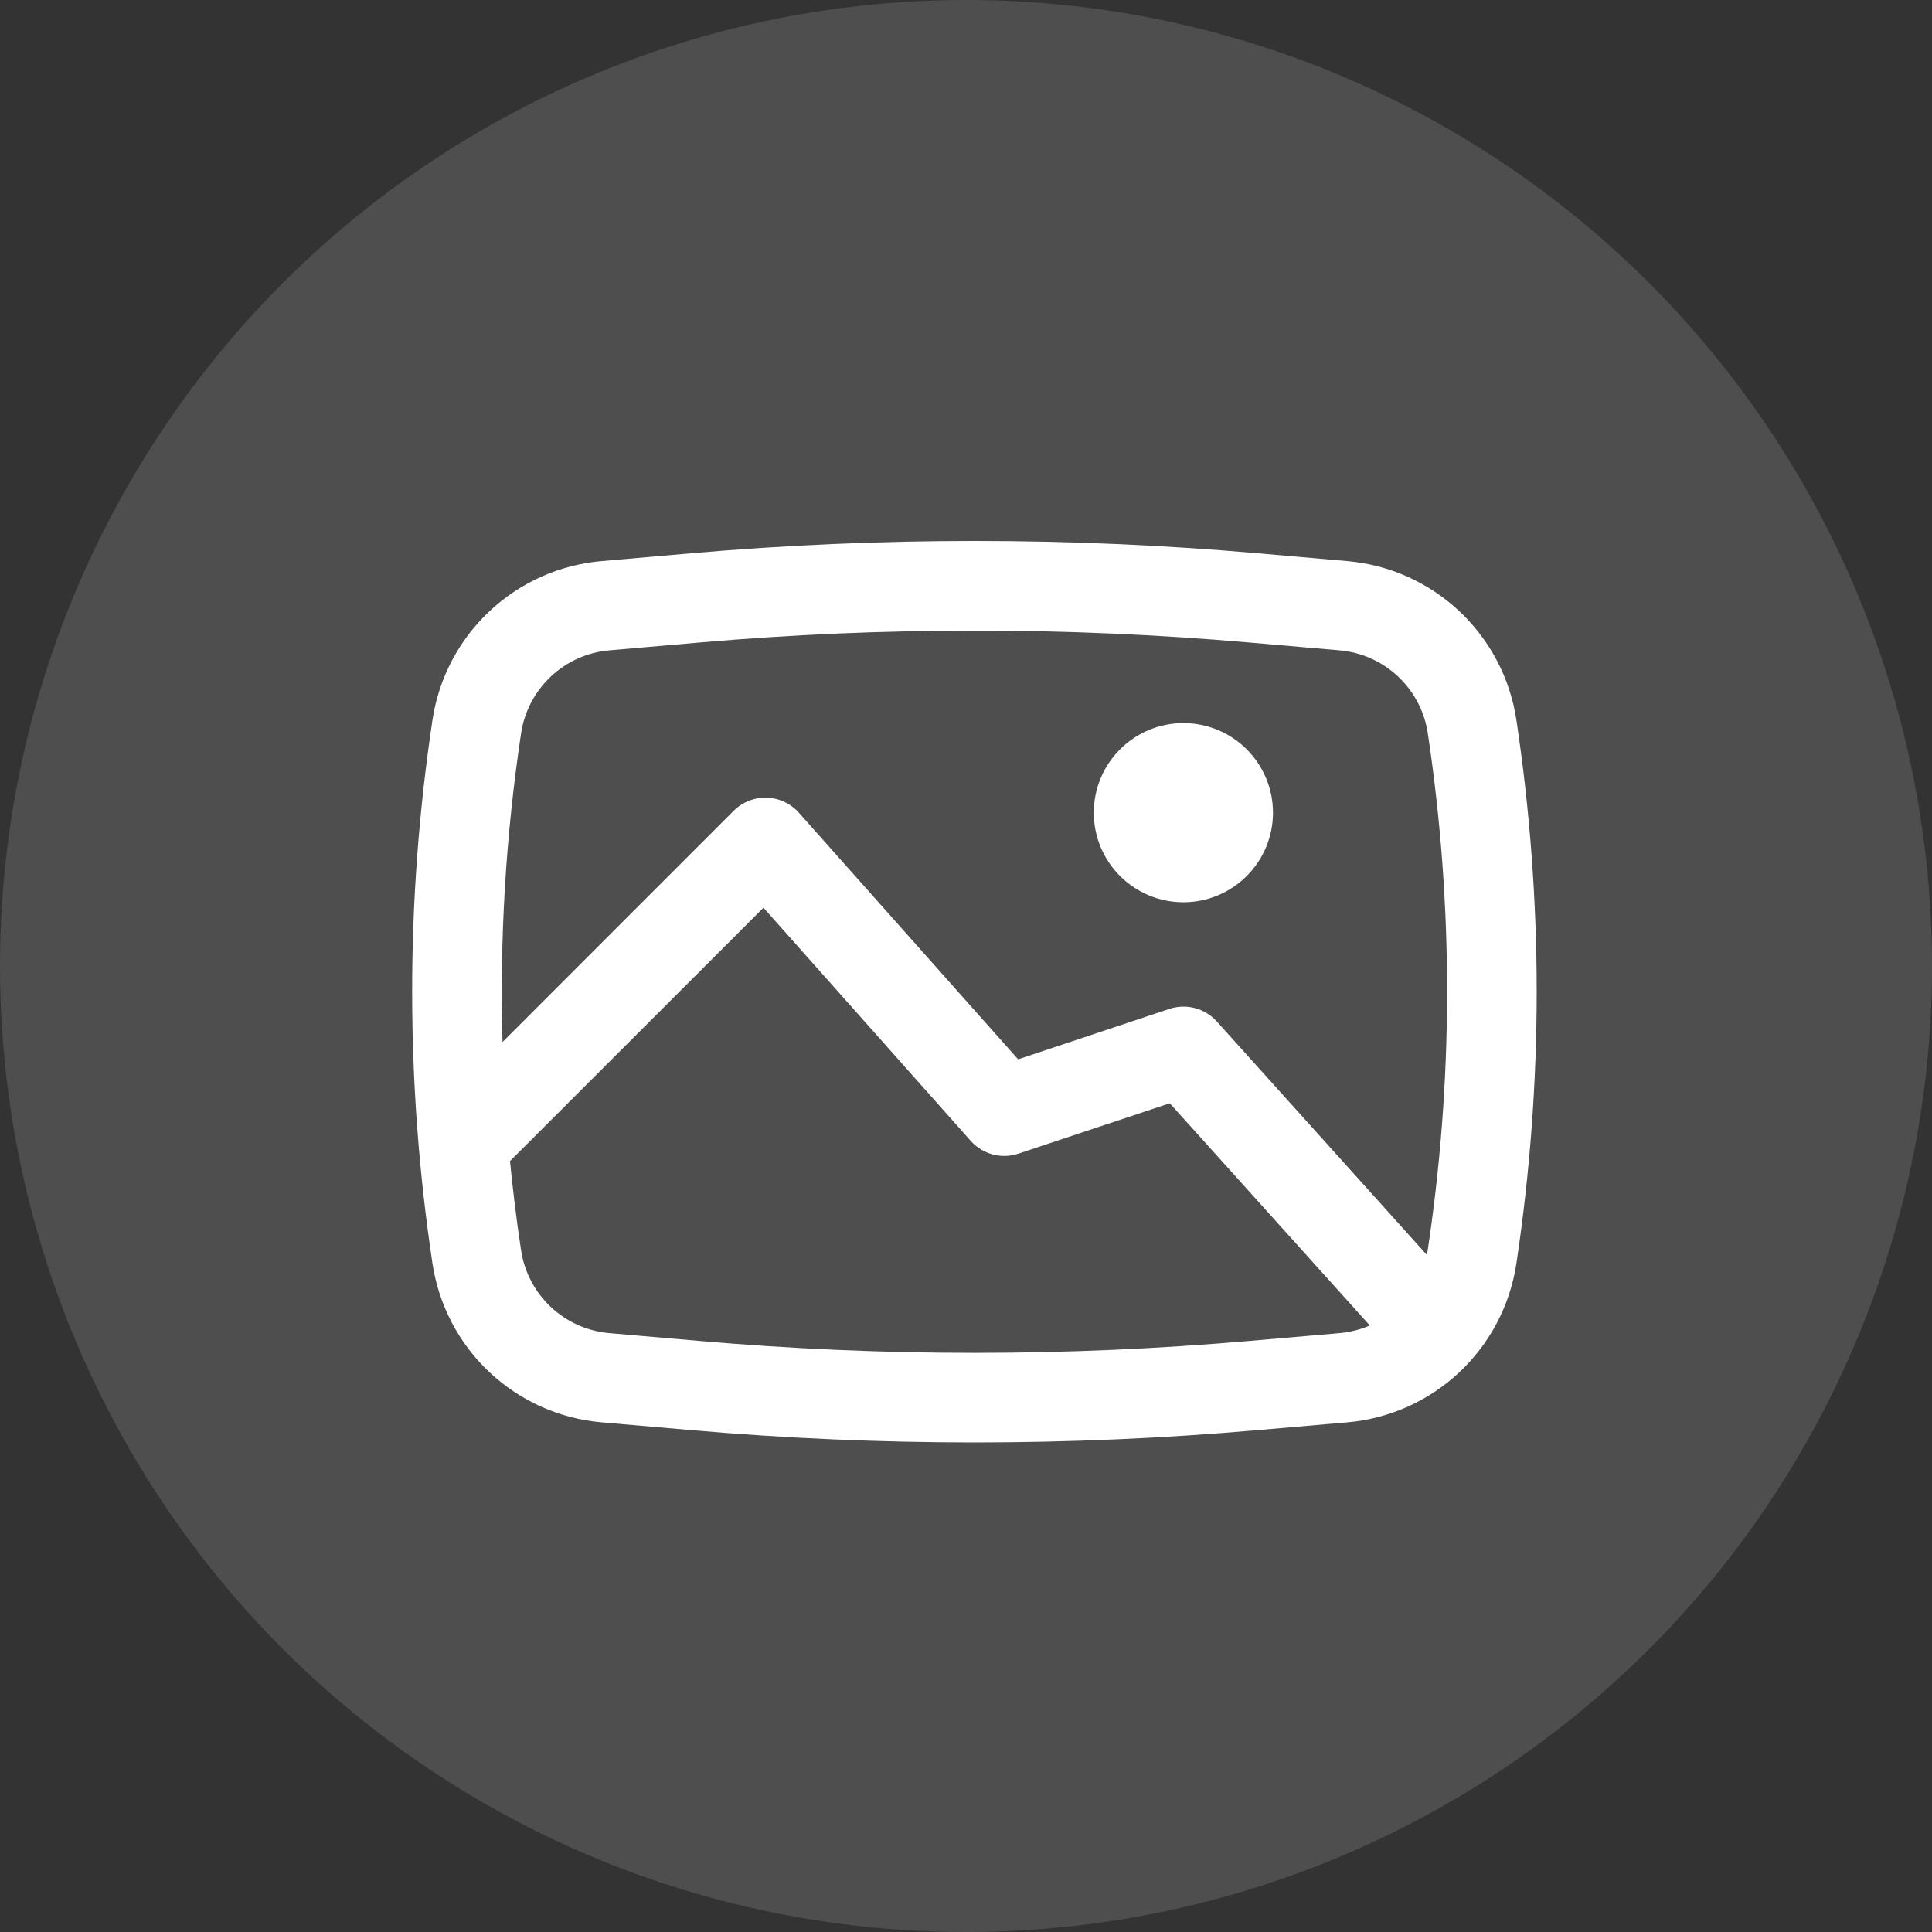 <svg width="75" height="75" viewBox="0 0 75 75" fill="none" xmlns="http://www.w3.org/2000/svg">
<rect x="0" y="0" width="75" height="75" fill="#333333" stroke="none"/>
<g id="Group 1507">
<circle id="Ellipse 96" cx="37.5" cy="37.5" r="37.5" fill="#5C5C5C" fill-opacity="0.68"/>
<g id="Group 1506">
<path id="Vector" d="M42.461 31.548C42.461 30.626 42.827 29.741 43.48 29.089C44.132 28.437 45.016 28.07 45.939 28.07C46.861 28.07 47.746 28.437 48.398 29.089C49.05 29.741 49.417 30.626 49.417 31.548C49.417 32.471 49.05 33.355 48.398 34.007C47.746 34.66 46.861 35.026 45.939 35.026C45.016 35.026 44.132 34.66 43.48 34.007C42.827 33.355 42.461 32.471 42.461 31.548Z" fill="white"/>
<path id="Vector_2" fill-rule="evenodd" clip-rule="evenodd" d="M26.856 21.476C34.157 20.841 41.5 20.841 48.801 21.476L52.302 21.782C53.929 21.924 55.462 22.609 56.653 23.728C57.843 24.847 58.623 26.334 58.866 27.949C59.917 34.943 59.917 42.055 58.866 49.048C58.623 50.664 57.843 52.151 56.653 53.27C55.462 54.388 53.929 55.074 52.302 55.215L48.801 55.519C41.497 56.154 34.157 56.154 26.856 55.519L23.355 55.215C21.727 55.074 20.194 54.389 19.002 53.27C17.811 52.151 17.032 50.664 16.789 49.048C15.737 42.055 15.737 34.943 16.789 27.949C17.031 26.334 17.811 24.847 19.002 23.728C20.192 22.609 21.725 21.924 23.352 21.782L26.856 21.476ZM48.499 24.942C41.398 24.325 34.256 24.325 27.155 24.942L23.654 25.246C22.805 25.32 22.005 25.678 21.384 26.262C20.763 26.846 20.356 27.621 20.229 28.464C19.633 32.43 19.392 36.442 19.508 40.451L28.483 31.474C28.651 31.306 28.851 31.175 29.071 31.088C29.291 31 29.526 30.959 29.763 30.966C30 30.973 30.232 31.028 30.447 31.128C30.661 31.228 30.853 31.371 31.011 31.548L39.524 41.123L45.39 39.166C45.712 39.059 46.058 39.048 46.386 39.134C46.714 39.221 47.009 39.401 47.236 39.653L55.395 48.719C56.425 42.007 56.436 35.179 55.427 28.464C55.3 27.621 54.893 26.845 54.272 26.261C53.65 25.677 52.85 25.32 52.001 25.246L48.499 24.942ZM53.176 51.455L45.411 42.828L39.536 44.784C39.213 44.892 38.866 44.903 38.537 44.815C38.208 44.727 37.912 44.545 37.686 44.291L29.638 35.237L19.798 45.074C19.912 46.229 20.053 47.383 20.227 48.531C20.354 49.375 20.76 50.151 21.382 50.736C22.004 51.32 22.804 51.678 23.654 51.752L27.155 52.055C34.257 52.672 41.398 52.672 48.499 52.055L52.001 51.752C52.413 51.715 52.812 51.612 53.176 51.455Z" fill="white"/>
</g>
</g>
</svg>
